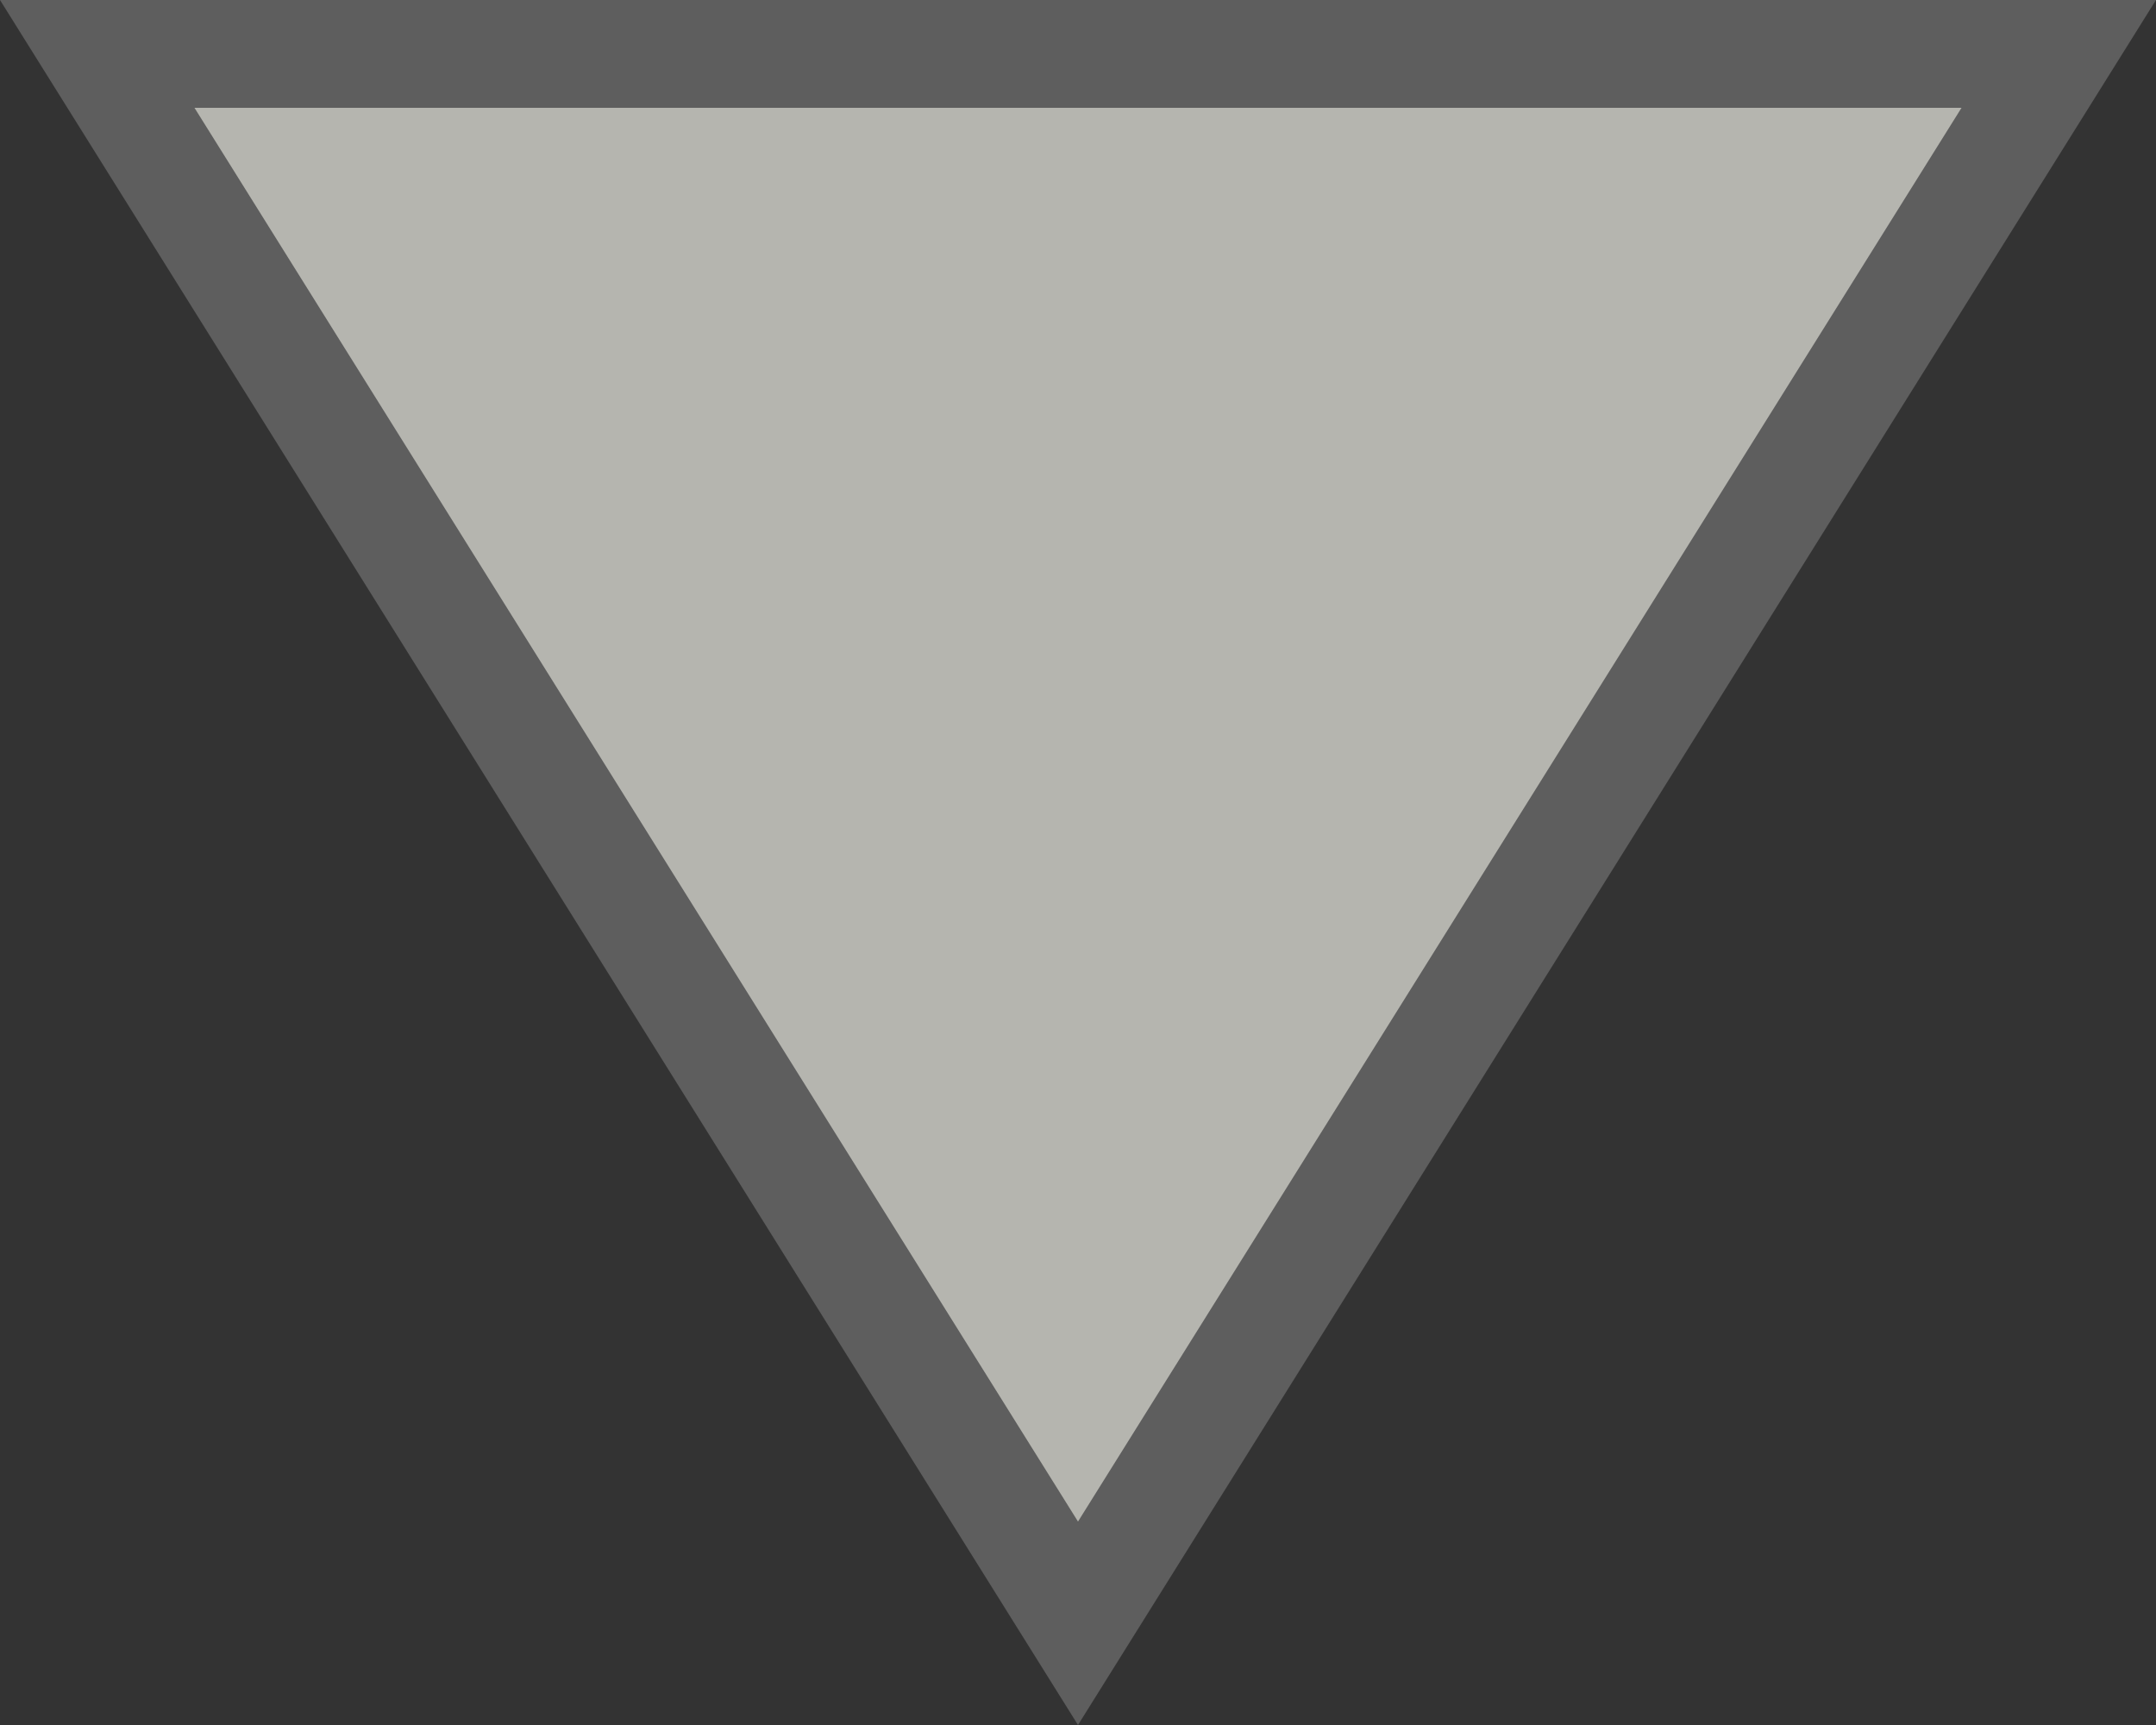 <svg xmlns="http://www.w3.org/2000/svg" width="20" height="16" viewBox="0 0 20 16">
  <rect x="0" y="0" width="20" height="16" fill="#333333" stroke="none"/>
  <g id="多角形_30" data-name="多角形 30" transform="translate(20 16) rotate(180)" fill="#edede4" opacity="0.7">
    <path d="M 19.098 15.5 L 0.902 15.5 L 10 0.943 L 19.098 15.5 Z" stroke="none"/>
    <path d="M 10 1.887 L 1.804 15 L 18.196 15 L 10 1.887 M 10 0 L 20 16 L 0 16 L 10 0 Z" stroke="none" fill="#707070"/>
  </g>
</svg>
